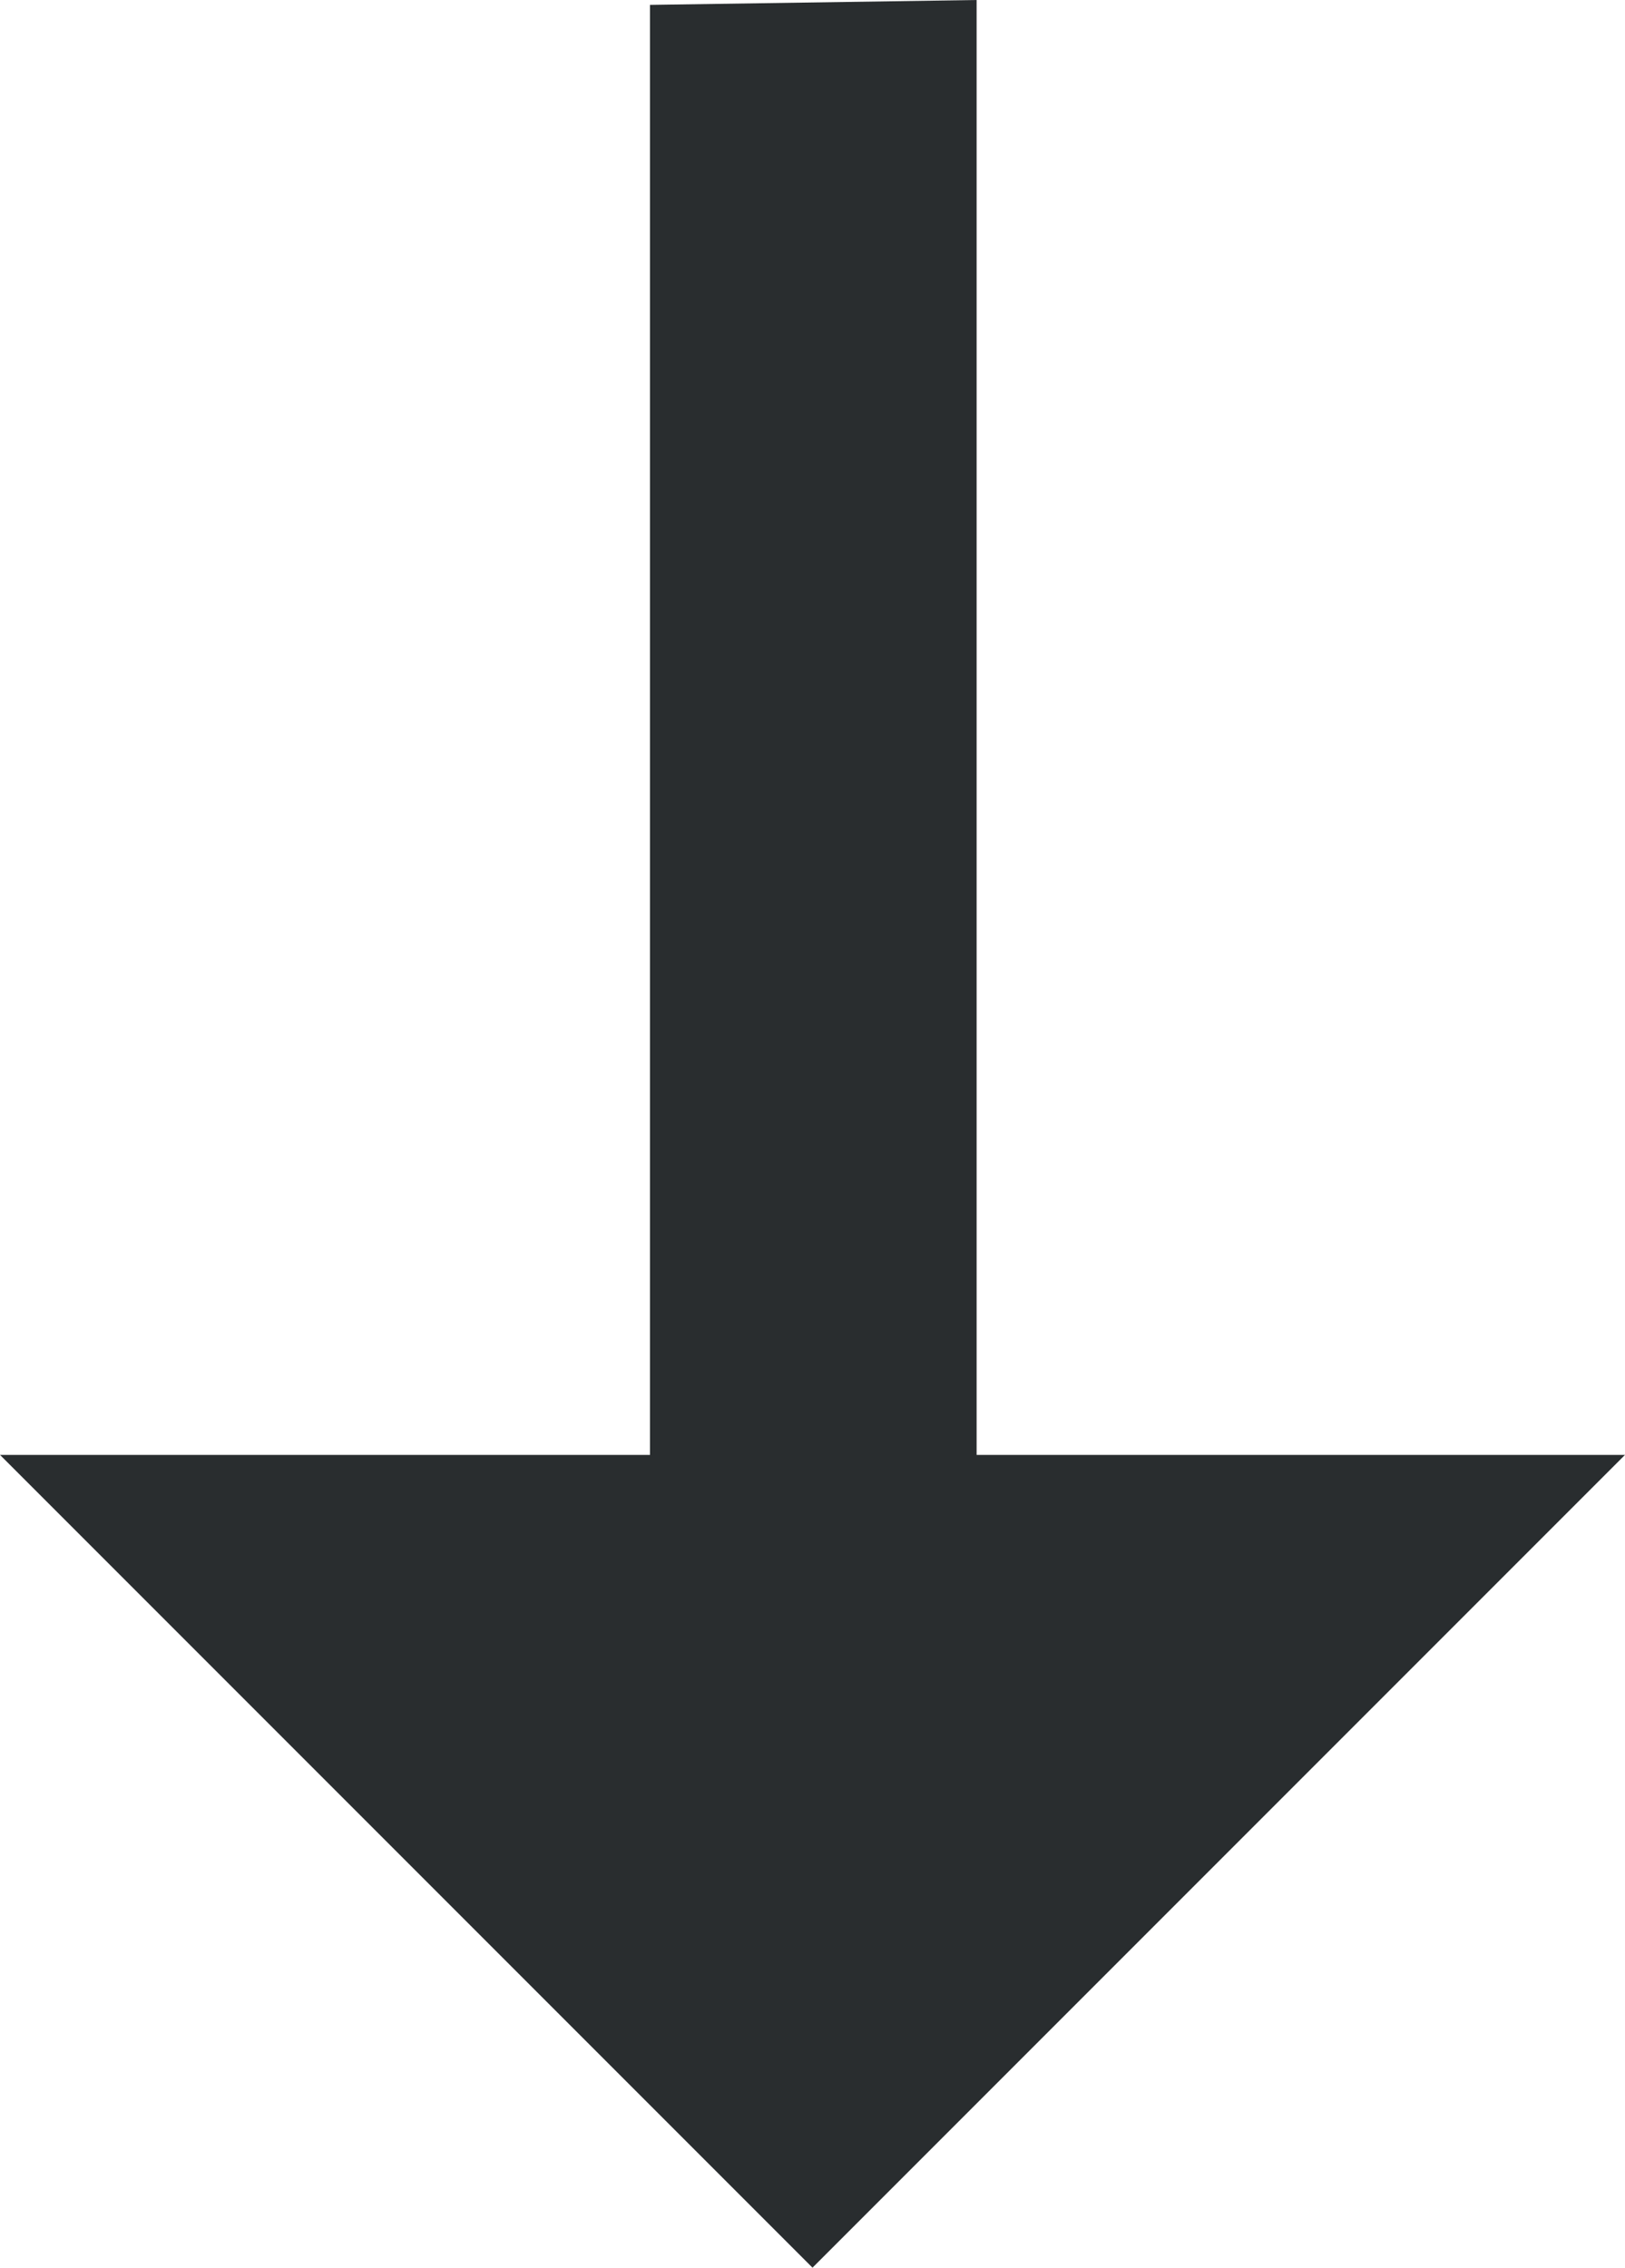 <svg xmlns="http://www.w3.org/2000/svg" width="10" height="13.95" viewBox="0 0 10 13.95">
  <path id="arrow-right-thin" d="M14,16.94v-4H5.08l-.03-2.01H14V6.94l5,5Z" transform="translate(16.94 -5.05) rotate(90)" fill="#292d2f"/>
</svg>
